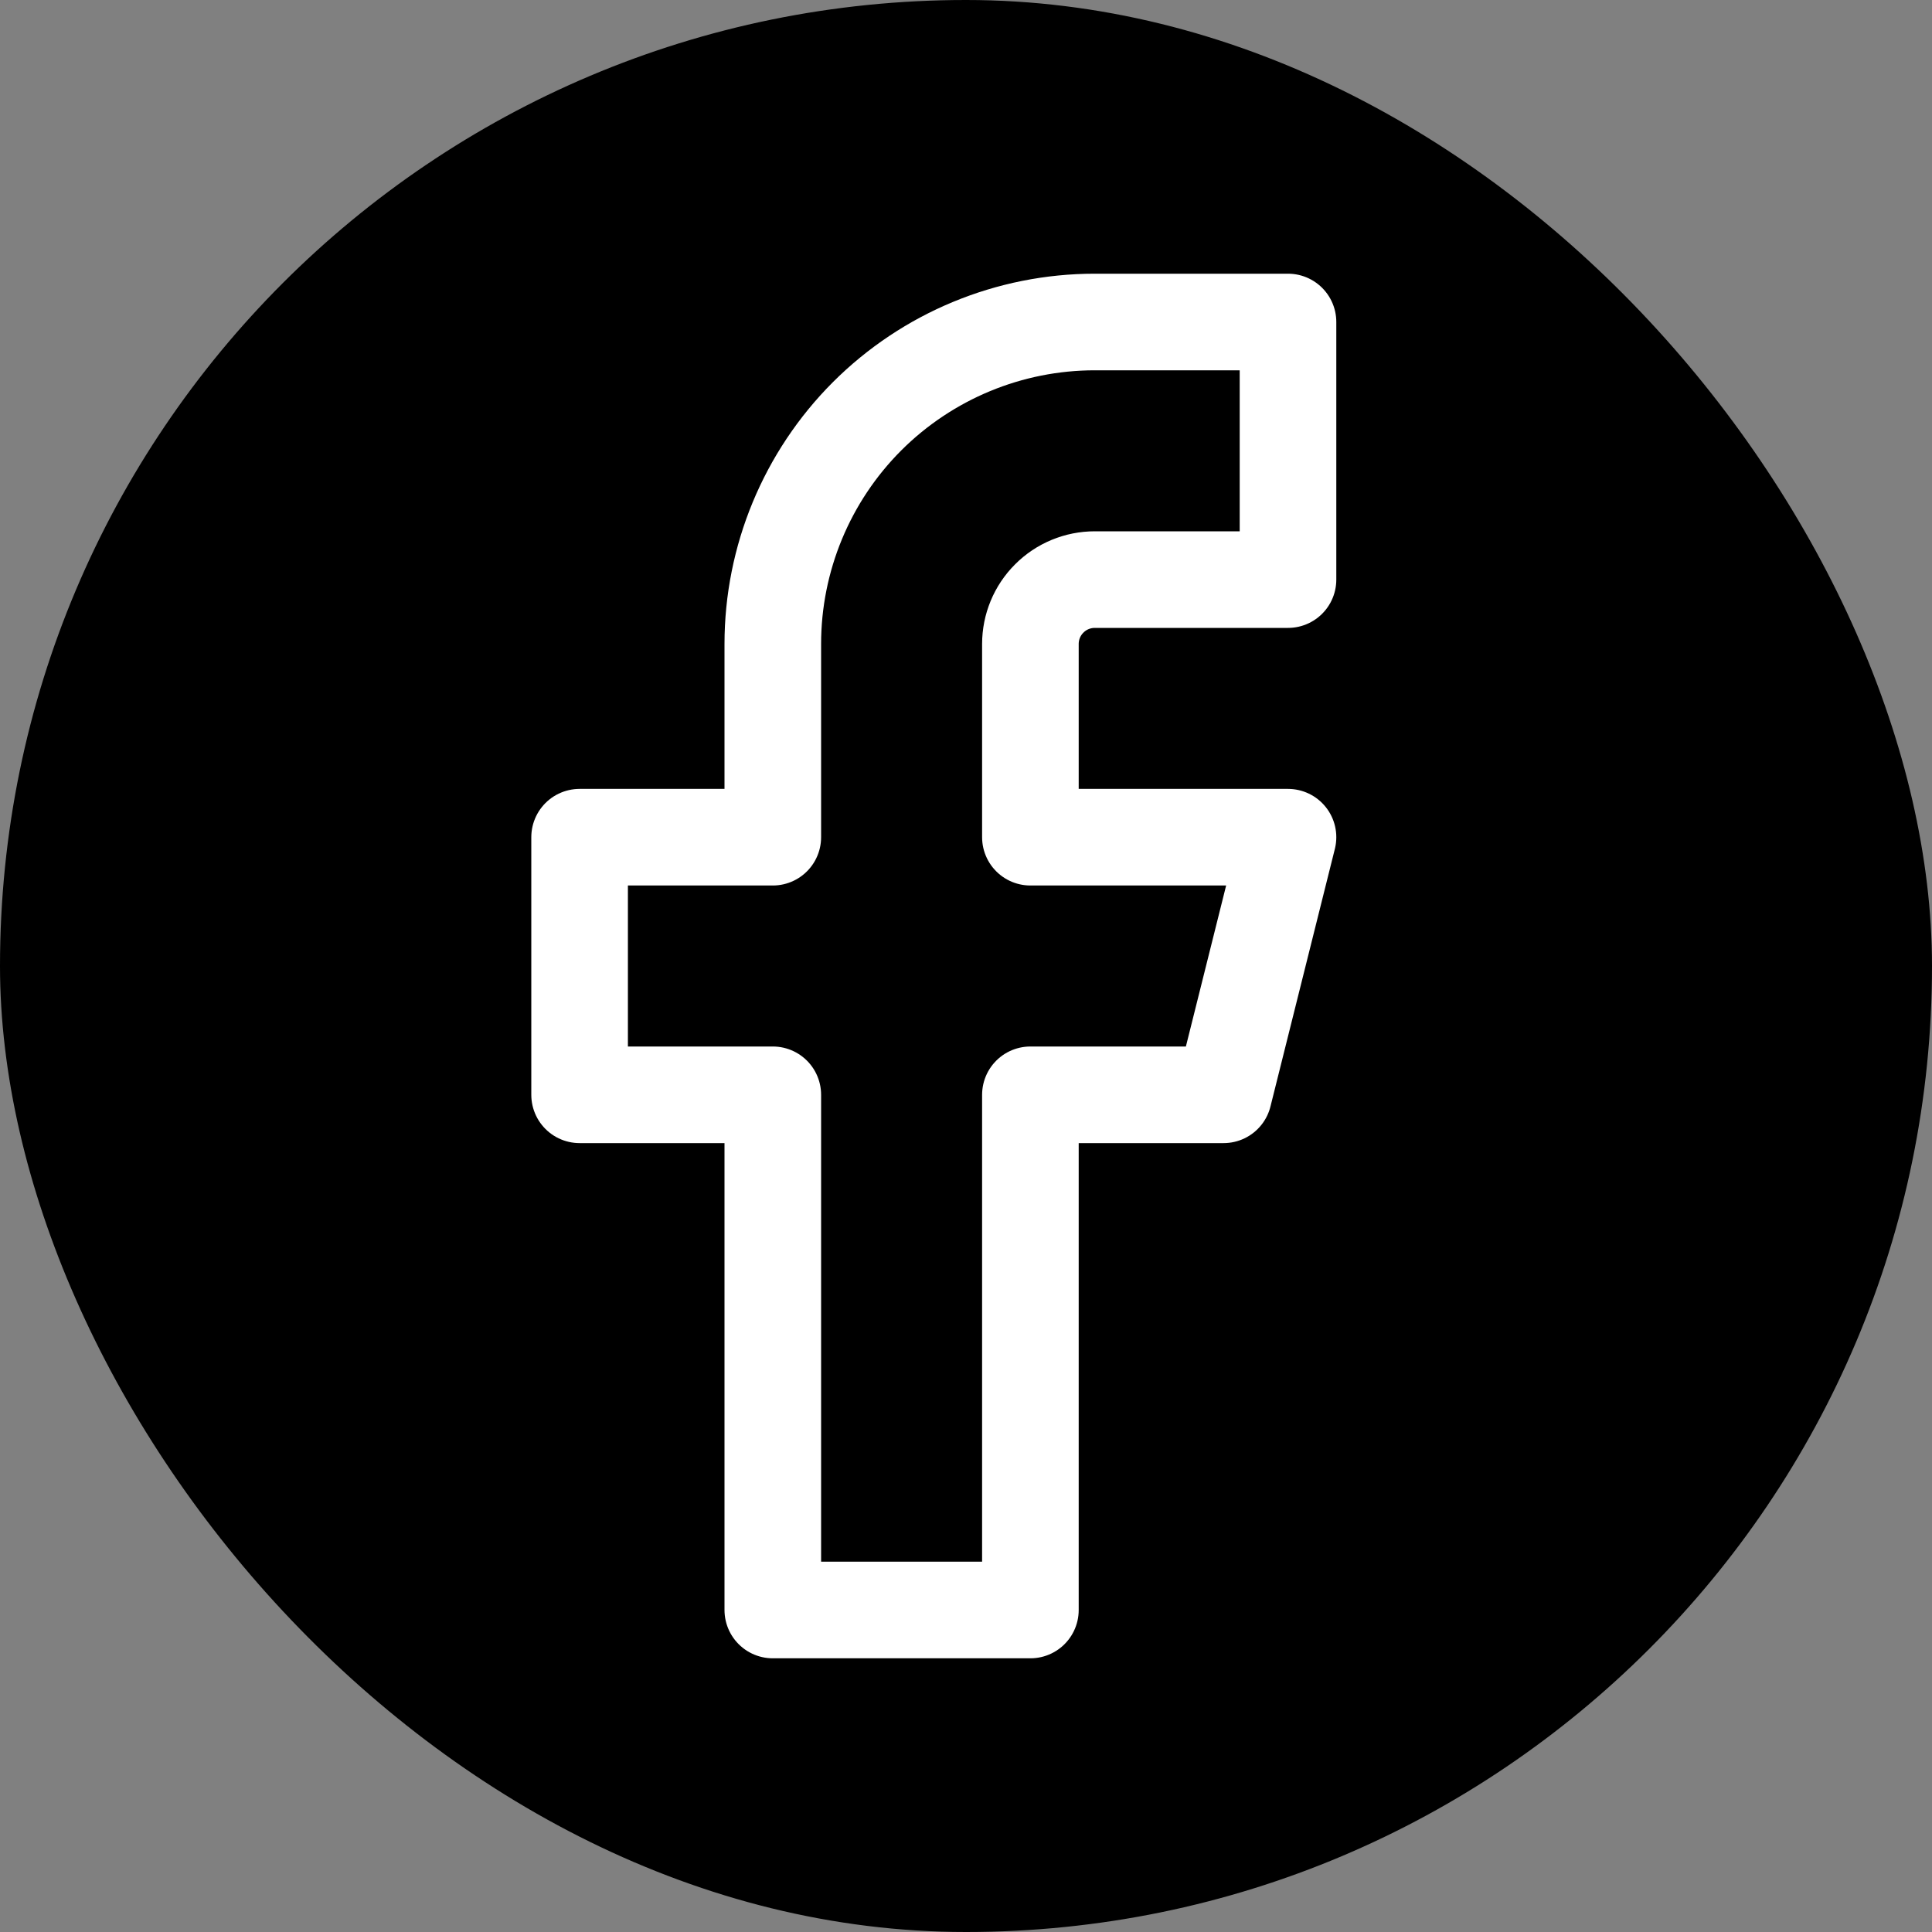 <?xml version="1.0" encoding="UTF-8"?> <svg xmlns="http://www.w3.org/2000/svg" width="30" height="30" viewBox="0 0 30 30" fill="none"><rect x="0" y="0" width="30" height="30" fill="#808080" stroke="none"/> <rect width="30" height="30" rx="15" fill="black"></rect> <path d="M20 5H17C15.674 5 14.402 5.527 13.464 6.464C12.527 7.402 12 8.674 12 10V13H9V17H12V25H16V17H19L20 13H16V10C16 9.735 16.105 9.48 16.293 9.293C16.48 9.105 16.735 9 17 9H20V5Z" stroke="white" stroke-width="1.5" stroke-linecap="round" stroke-linejoin="round"></path> </svg> 